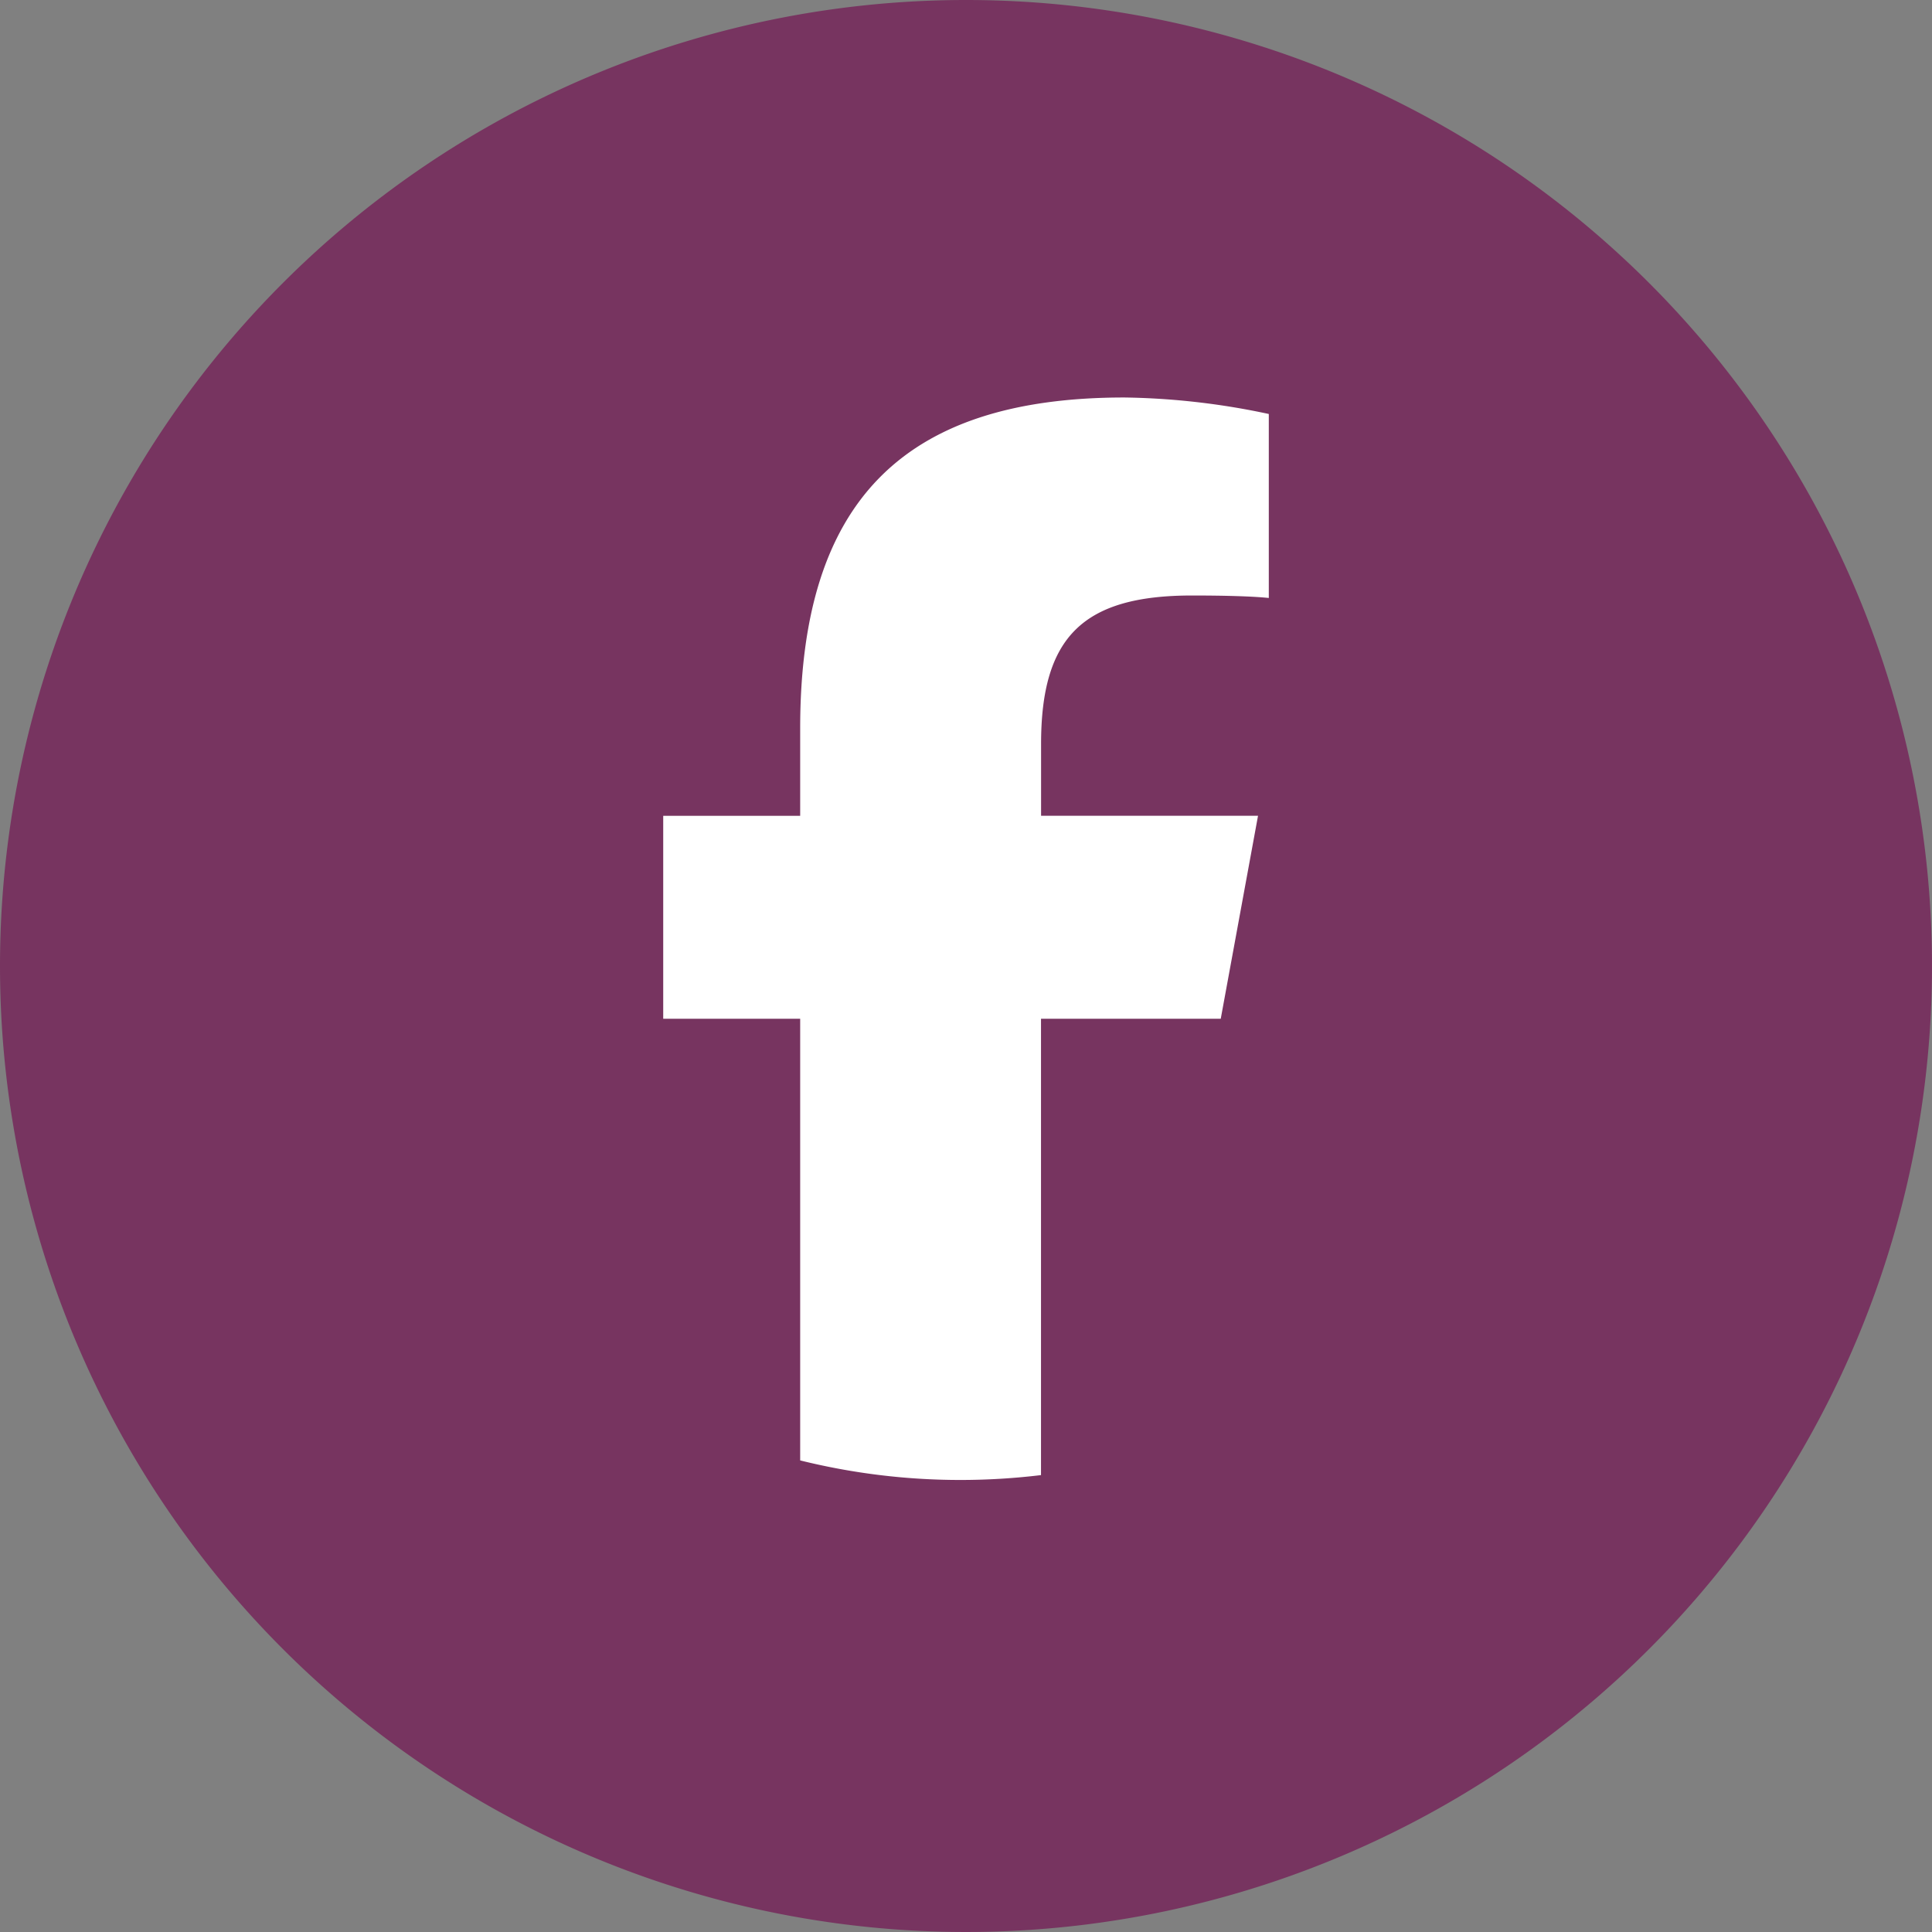 <svg xmlns="http://www.w3.org/2000/svg" width="100" height="100" viewBox="0 0 100 100"><rect x="0" y="0" width="100" height="100" fill="#808080" stroke="none"/><g transform="translate(-490 -3572)"><path d="M50,0A50,50,0,1,1,0,50,50,50,0,0,1,50,0Z" transform="translate(490 3572)" fill="#773460"/><g transform="translate(-9.405 -12)"><g transform="translate(533.732 3604.573)"><path d="M-250.959-279.64l1.929-10.505h-11.229v-3.715c0-5.552,2.178-7.687,7.815-7.687,1.751,0,3.16.043,3.972.128v-9.523a37.9,37.9,0,0,0-7.473-.854c-11.488,0-16.783,5.424-16.783,17.125v4.527h-7.089v10.505h7.089v22.86a34.454,34.454,0,0,0,8.3,1.012,34.73,34.73,0,0,0,4.165-.252V-279.64Z" transform="translate(279.818 311.797)" fill="#fff"/></g></g></g></svg>